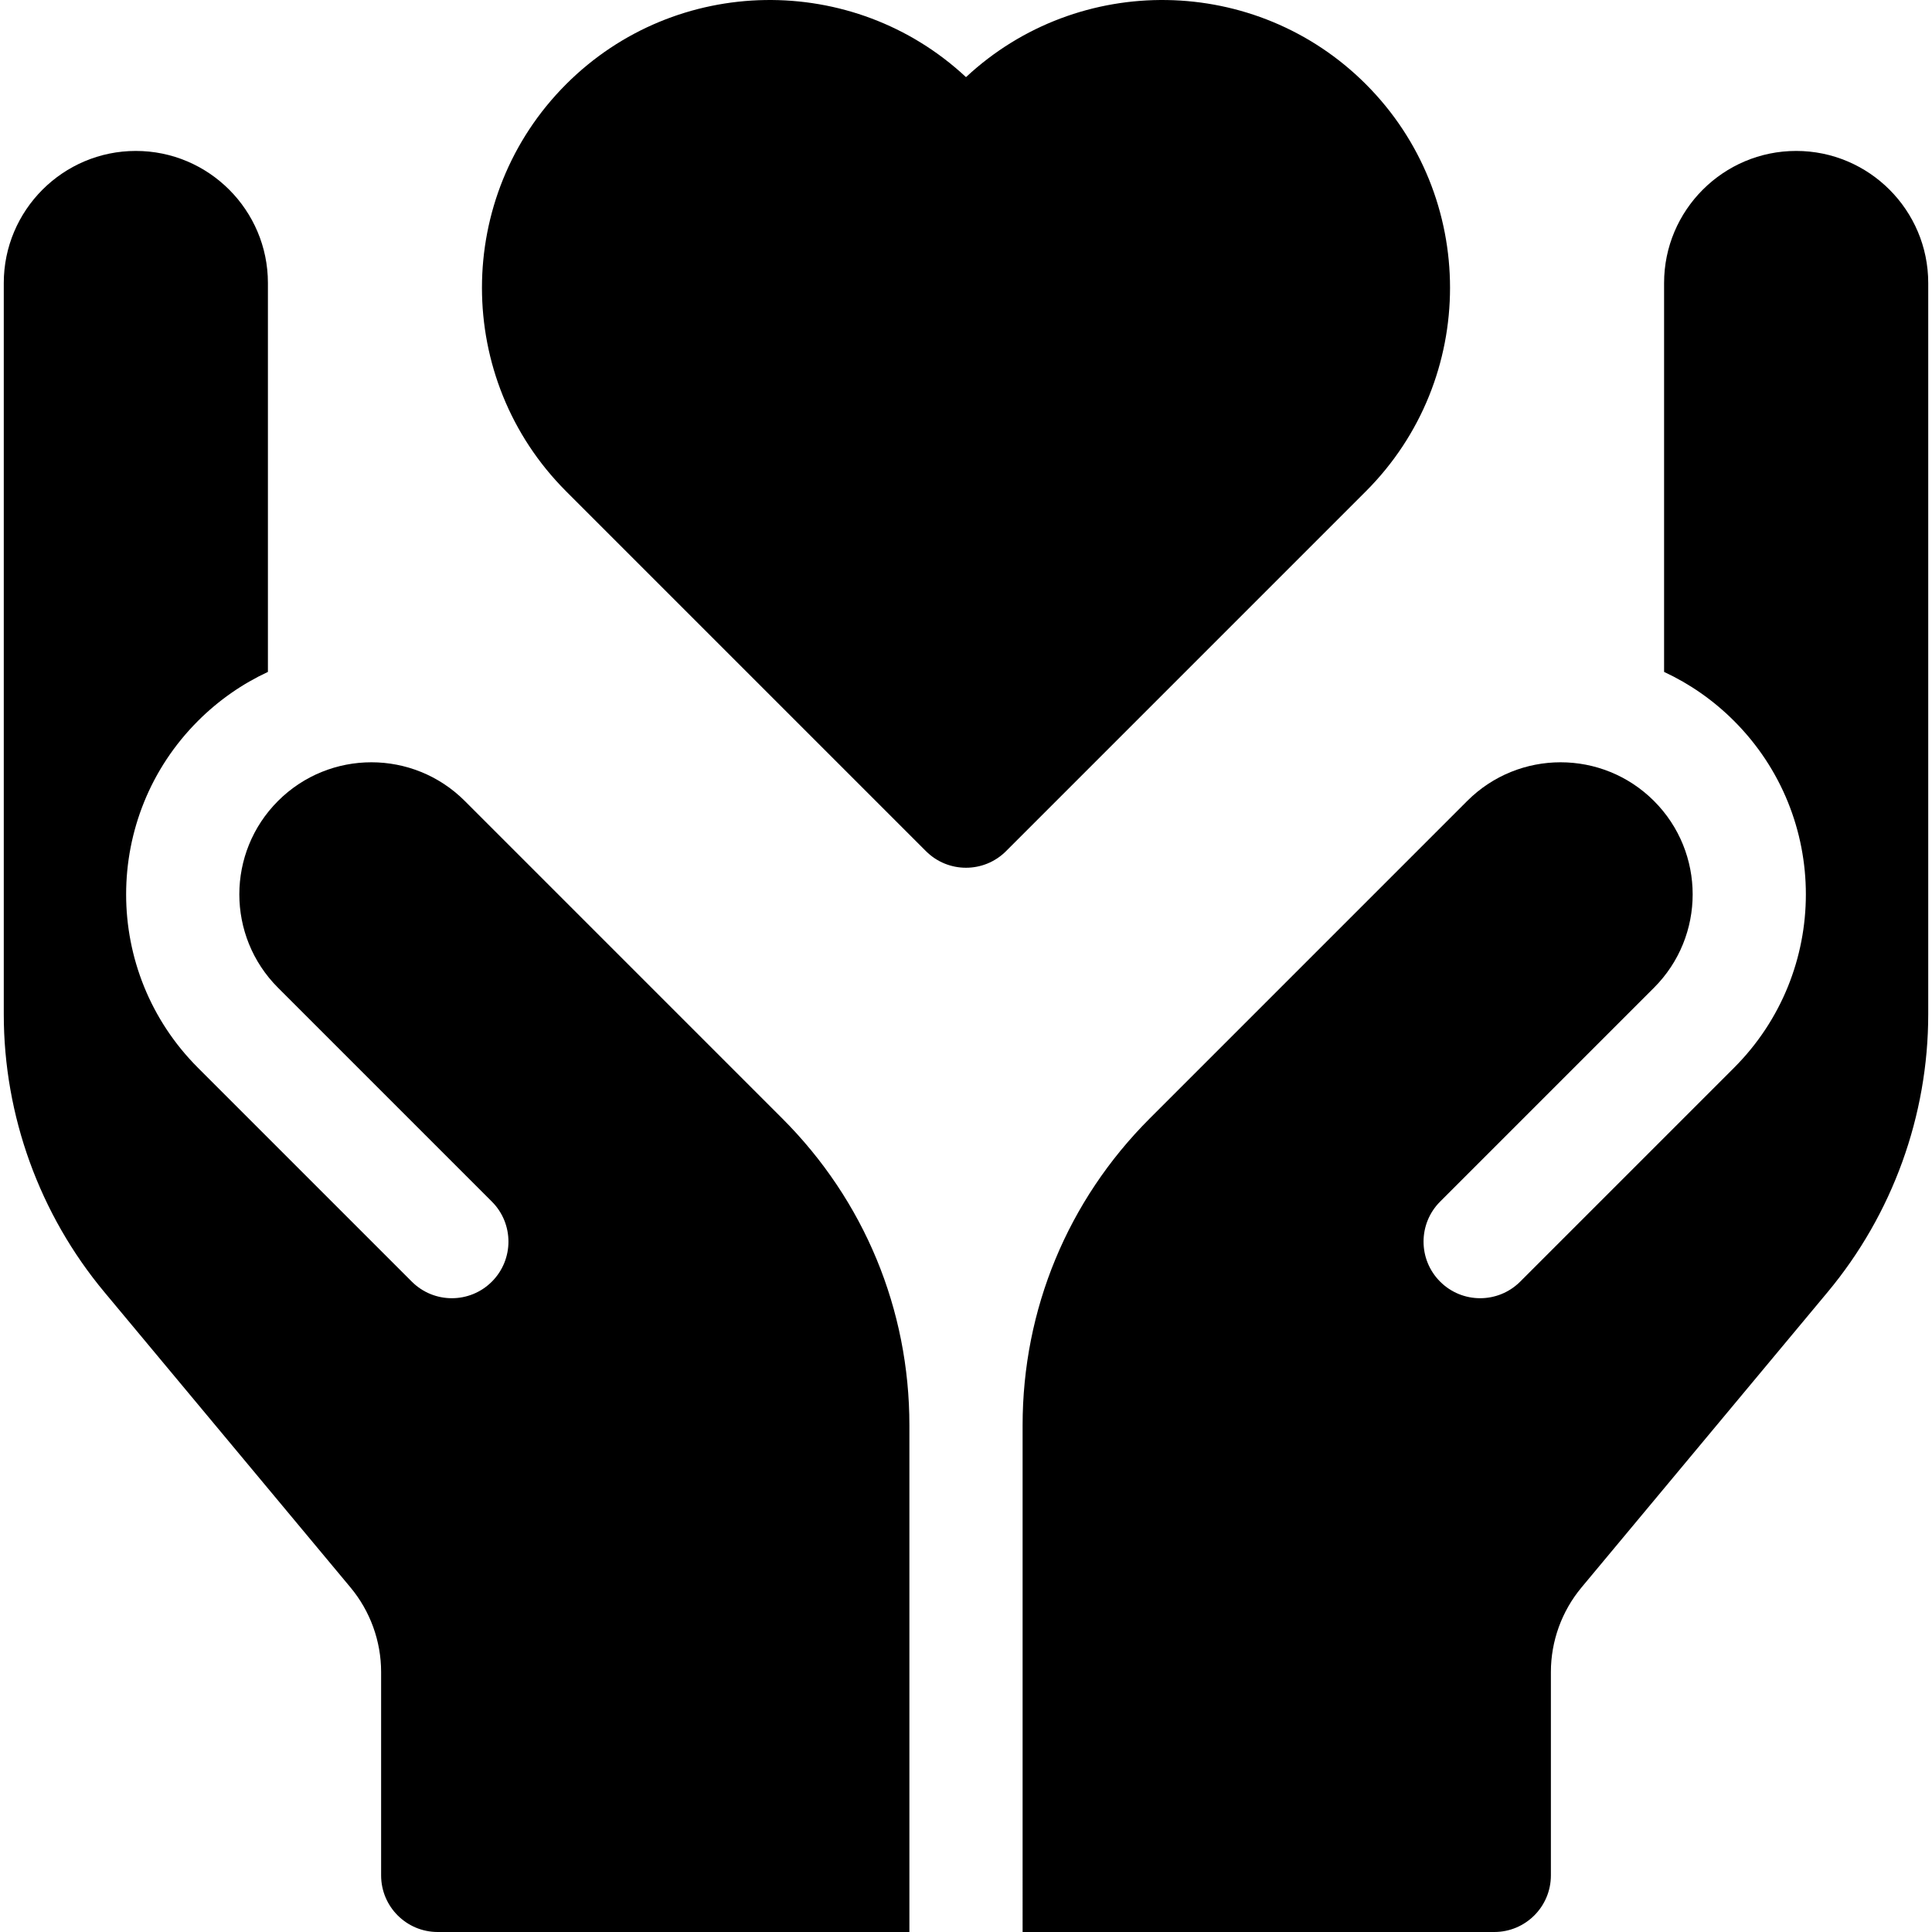 <svg id="Capa_1" enable-background="new 0 0 512 512" height="512" viewBox="0 0 512 512" width="512" xmlns="http://www.w3.org/2000/svg"><g><path d="m476 40c-19.299 0-35 15.701-35 35v103.065c6.709 3.121 12.996 7.447 18.532 12.982 25.388 25.383 25.389 66.542.004 91.927l-56.674 56.674c-5.858 5.858-15.355 5.858-21.213 0s-5.858-15.355 0-21.213l56.673-56.673c13.669-13.669 13.668-35.831-.002-49.499-13.669-13.666-35.827-13.665-49.495.002l-84.146 84.15c-21.719 21.721-33.68 50.6-33.68 81.316l.001 134.269h125c8.284 0 15-6.716 15-15v-53.897c0-8.172 2.881-16.129 8.112-22.407l65.233-78.279c17.189-20.627 26.655-46.773 26.655-73.622v-193.795c0-19.299-15.701-35-35-35z"/><path d="m207.32 296.415-84.146-84.15c-13.667-13.667-35.826-13.668-49.495-.002-13.67 13.668-13.671 35.83-.002 49.499l56.673 56.673c5.858 5.858 5.858 15.355 0 21.213s-15.355 5.858-21.213 0l-56.674-56.674c-25.385-25.385-25.384-66.544.004-91.927 5.536-5.535 11.823-9.862 18.532-12.982l.001-103.065c0-19.299-15.701-35-35-35s-35 15.701-35 35v193.795c0 26.849 9.466 52.995 26.654 73.621l65.233 78.279c5.231 6.278 8.112 14.235 8.112 22.407v53.898c0 8.284 6.716 15 15 15h125v-134.27c.001-30.715-11.96-59.594-33.679-81.315z"/><path d="m361.964 22.311c-29.11-29.11-76.087-29.734-105.964-1.871-29.876-27.863-76.853-27.239-105.964 1.871-29.749 29.748-29.749 78.153 0 107.901l95.357 95.357c5.858 5.858 15.355 5.858 21.213 0l95.357-95.357c29.749-29.748 29.749-78.153.001-107.901z"/></g></svg>